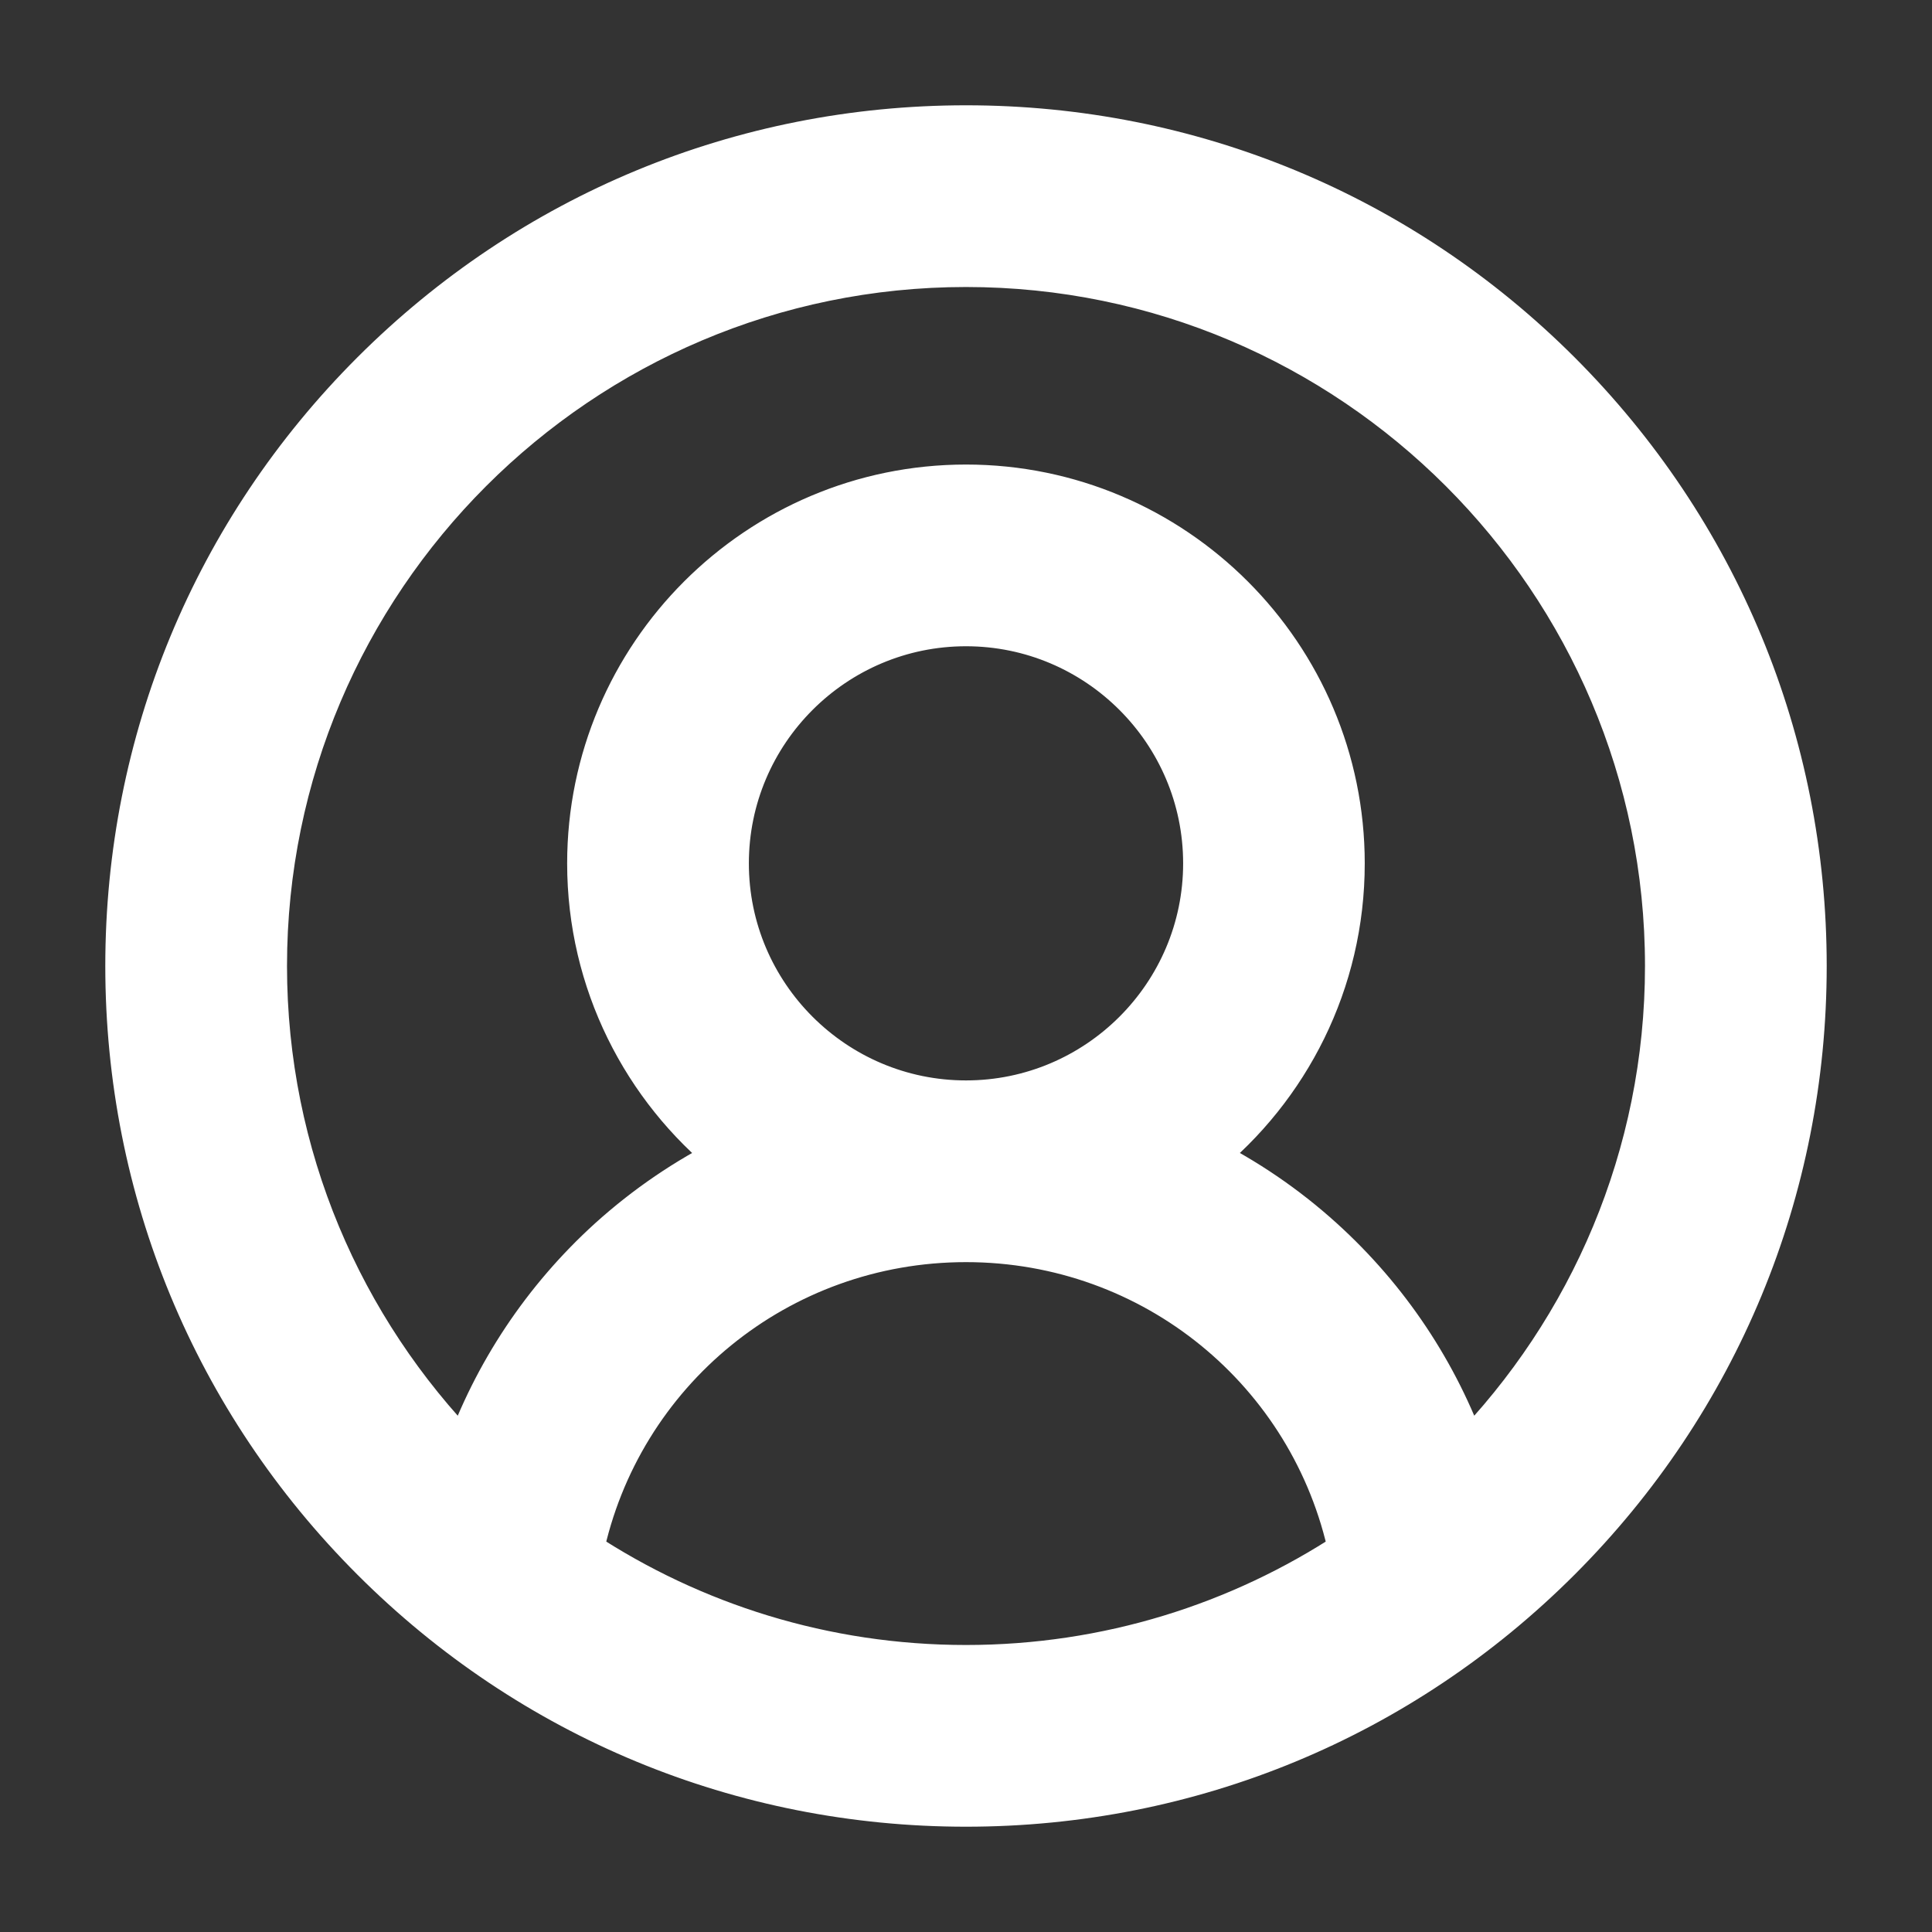 <svg width="18" height="18" viewBox="0 0 18 18" fill="none" xmlns="http://www.w3.org/2000/svg">
<rect x="0" y="0" width="18" height="18" fill="#333333" stroke="none"/>
<path d="M14.529 3.471C13.052 1.995 11.088 1.181 9 1.181C6.912 1.181 4.948 1.995 3.471 3.471C1.994 4.948 1.181 6.912 1.181 9C1.181 11.088 1.994 13.052 3.471 14.529C4.948 16.006 6.912 16.819 9 16.819C11.088 16.819 13.052 16.006 14.529 14.529C16.005 13.052 16.819 11.088 16.819 9C16.819 6.912 16.005 4.948 14.529 3.471ZM5.422 14.455C5.773 12.78 7.25 11.559 9 11.559C10.75 11.559 12.226 12.78 12.578 14.455C11.55 15.132 10.32 15.526 9 15.526C7.68 15.526 6.45 15.132 5.422 14.455ZM6.777 8.044C6.777 6.818 7.775 5.821 9 5.821C10.225 5.821 11.223 6.818 11.223 8.044C11.223 9.269 10.225 10.266 9 10.266C7.775 10.266 6.777 9.269 6.777 8.044ZM11.202 10.782C12.002 10.138 12.515 9.15 12.515 8.044C12.515 6.105 10.938 4.528 9 4.528C7.061 4.528 5.484 6.105 5.484 8.044C5.484 9.15 5.998 10.138 6.798 10.782C6.396 10.982 6.019 11.238 5.679 11.545C5.066 12.101 4.607 12.793 4.335 13.559C3.184 12.381 2.474 10.772 2.474 9C2.474 5.402 5.402 2.474 9 2.474C12.598 2.474 15.526 5.402 15.526 9C15.526 10.772 14.816 12.381 13.665 13.559C13.393 12.793 12.934 12.101 12.32 11.545C11.981 11.238 11.604 10.982 11.202 10.782Z" fill="white" stroke="white" stroke-width="0.4"/>
</svg>
